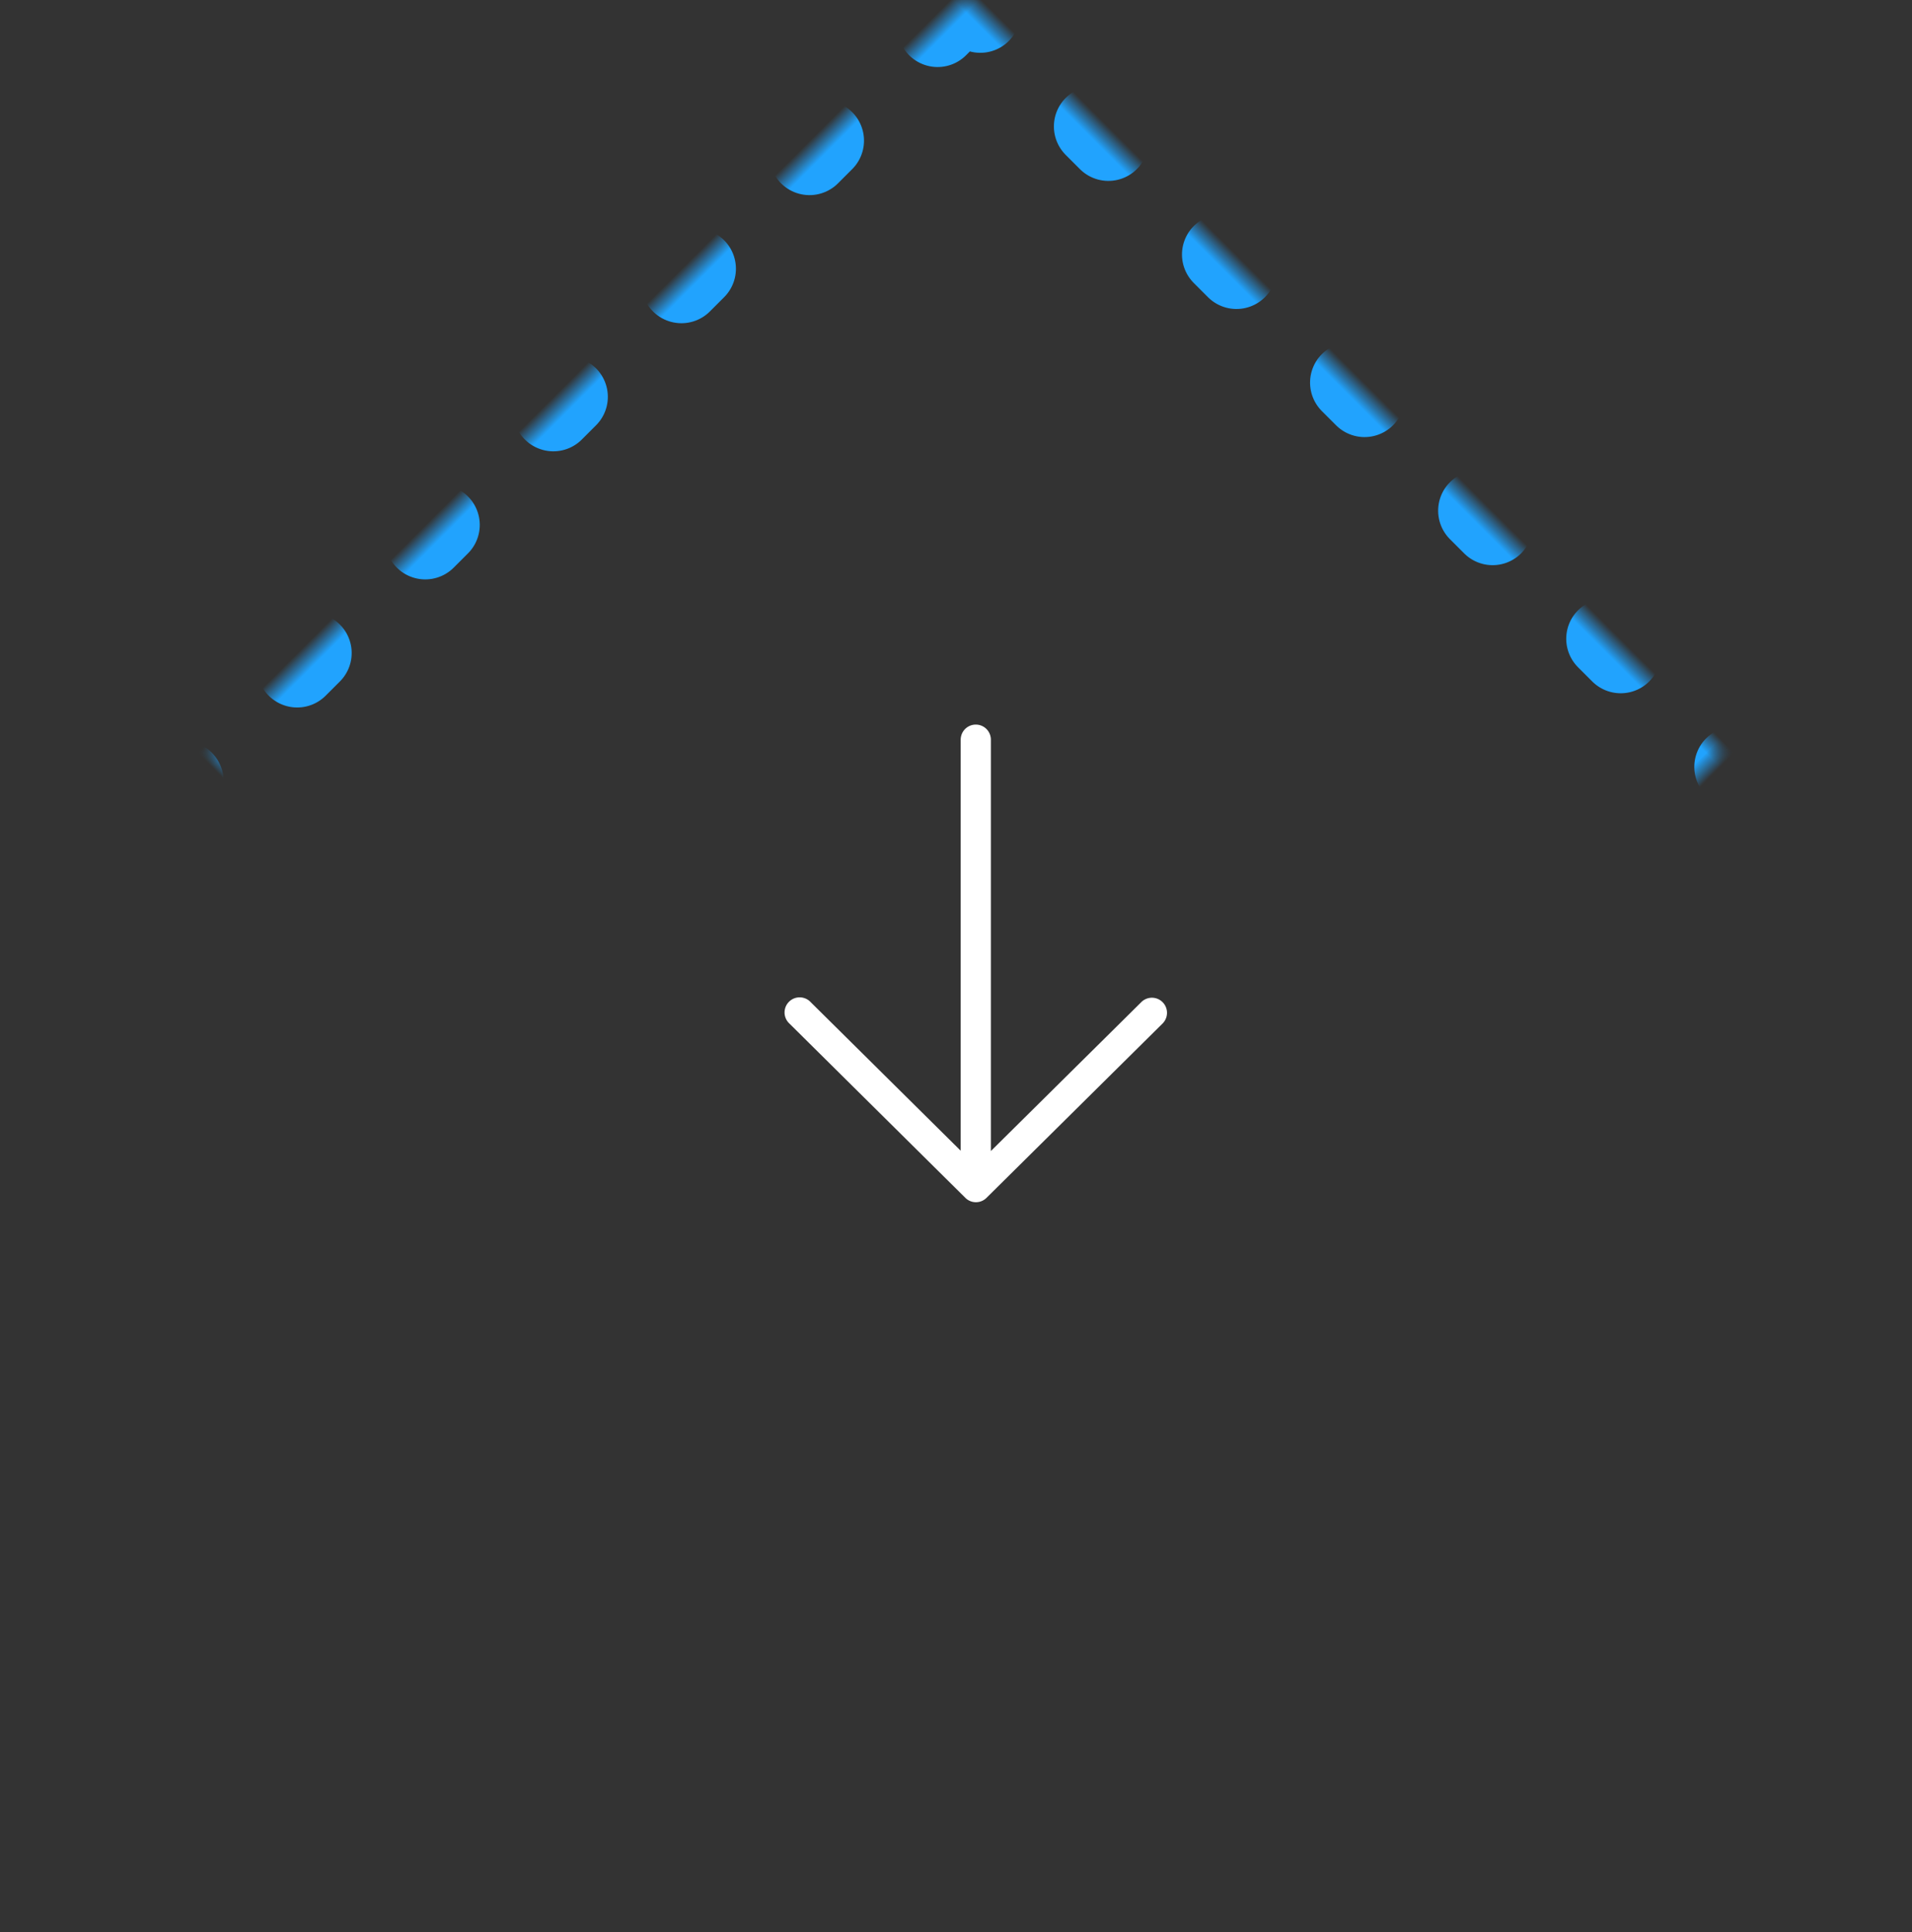 <?xml version="1.0" encoding="UTF-8"?> <svg xmlns="http://www.w3.org/2000/svg" xmlns:xlink="http://www.w3.org/1999/xlink" width="95" height="96" viewBox="0 0 95 96"><rect x="0" y="0" width="95" height="96" fill="#333333" stroke="none"/> <defs> <path id="a" d="M15 15h68v68H15z"></path> <mask id="b" width="68" height="68" x="0" y="0" fill="#fff"> <use xlink:href="#a"></use> </mask> </defs> <g fill="none" fill-rule="evenodd" transform="translate(-1 -1)"> <use stroke="#21A3FE" stroke-dasharray="1,8" stroke-linecap="round" stroke-width="4" mask="url(#b)" transform="rotate(45 49 49)" xlink:href="#a"></use> <path fill="#FFF" d="M48.962 60.511a.746.746 0 0 0 1.056 0l8.744-8.658a.749.749 0 1 0-1.055-1.065l-7.474 7.4V37.75a.75.75 0 1 0-1.5 0v20.422l-7.455-7.384a.75.75 0 1 0-1.055 1.065l8.74 8.658z"></path> </g> </svg> 